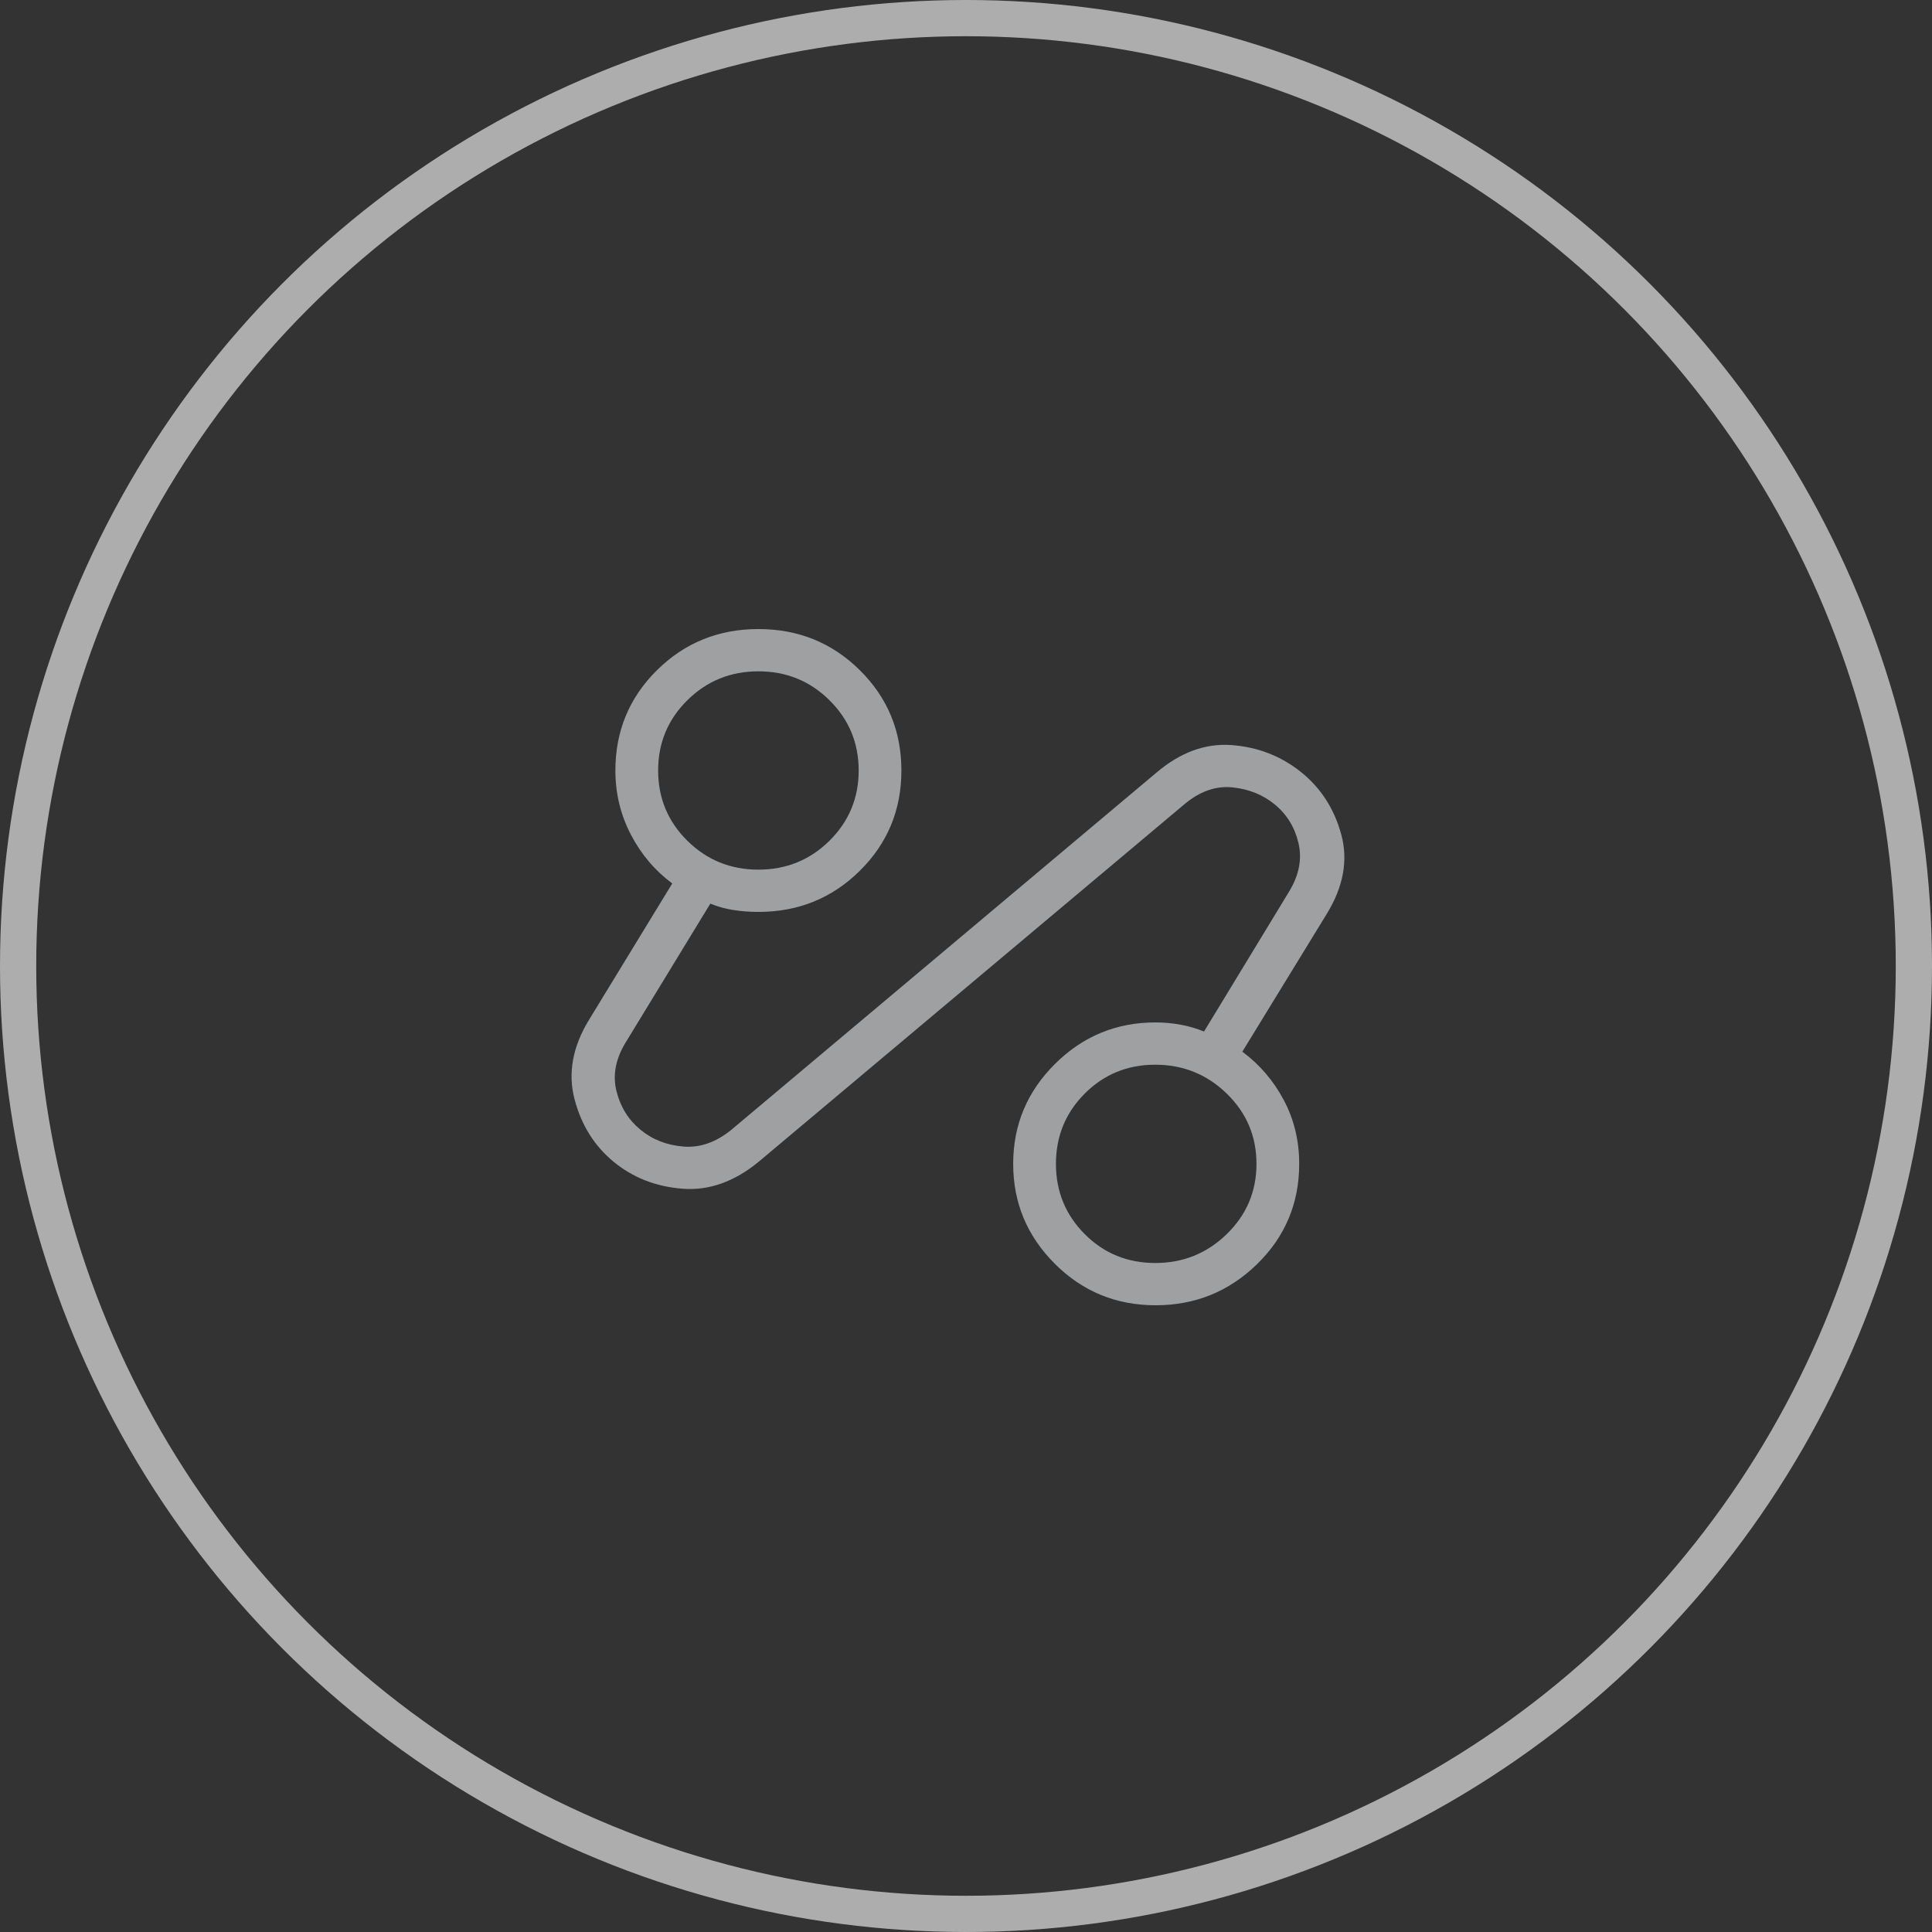 <svg width="80" height="80" viewBox="0 0 80 80" fill="none" xmlns="http://www.w3.org/2000/svg">
<rect x="0" y="0" width="80" height="80" fill="#333333" stroke="none"/>
<g opacity="0.6">
<path d="M31.431 48.092C30.414 48.933 29.355 49.31 28.254 49.222C27.152 49.135 26.202 48.761 25.404 48.102C24.605 47.442 24.067 46.578 23.789 45.509C23.511 44.44 23.709 43.351 24.382 42.242L27.837 36.582C27.122 36.053 26.551 35.379 26.123 34.559C25.696 33.74 25.482 32.855 25.482 31.904C25.482 30.271 26.056 28.887 27.204 27.751C28.352 26.616 29.752 26.048 31.404 26.048C33.056 26.048 34.455 26.616 35.603 27.751C36.751 28.887 37.325 30.271 37.325 31.904C37.325 33.538 36.751 34.922 35.603 36.057C34.455 37.192 33.056 37.76 31.404 37.76C31.047 37.76 30.703 37.734 30.369 37.682C30.035 37.631 29.717 37.542 29.413 37.417L25.904 43.171C25.489 43.853 25.363 44.523 25.526 45.179C25.689 45.835 26.02 46.368 26.518 46.778C27.015 47.188 27.608 47.42 28.297 47.476C28.986 47.532 29.65 47.3 30.288 46.779L47.883 31.995C48.872 31.154 49.909 30.773 50.993 30.852C52.077 30.932 53.033 31.301 53.86 31.96C54.687 32.618 55.246 33.483 55.538 34.553C55.83 35.623 55.627 36.724 54.931 37.854L51.442 43.548C52.157 44.078 52.728 44.744 53.156 45.547C53.584 46.35 53.797 47.232 53.797 48.192C53.797 49.826 53.215 51.21 52.051 52.346C50.886 53.481 49.486 54.048 47.851 54.048C46.215 54.048 44.824 53.475 43.676 52.328C42.528 51.181 41.954 49.803 41.954 48.192C41.954 46.581 42.53 45.203 43.683 44.057C44.836 42.91 46.222 42.337 47.841 42.337C48.201 42.337 48.551 42.368 48.891 42.431C49.231 42.494 49.552 42.588 49.856 42.714L53.375 36.925C53.791 36.243 53.922 35.575 53.769 34.919C53.617 34.264 53.292 33.731 52.796 33.319C52.3 32.908 51.706 32.669 51.017 32.602C50.327 32.536 49.663 32.775 49.026 33.317L31.431 48.092ZM31.404 36.01C32.559 36.01 33.539 35.611 34.346 34.814C35.152 34.016 35.556 33.046 35.556 31.904C35.556 30.762 35.152 29.792 34.346 28.995C33.539 28.197 32.559 27.798 31.404 27.798C30.249 27.798 29.268 28.197 28.462 28.995C27.655 29.792 27.252 30.762 27.252 31.904C27.252 33.046 27.655 34.016 28.462 34.814C29.268 35.611 30.249 36.01 31.404 36.01ZM47.838 52.298C48.99 52.298 49.976 51.9 50.797 51.102C51.617 50.304 52.028 49.335 52.028 48.192C52.028 47.05 51.617 46.081 50.797 45.283C49.976 44.486 48.99 44.087 47.838 44.087C46.685 44.087 45.712 44.486 44.916 45.283C44.121 46.081 43.724 47.05 43.724 48.192C43.724 49.335 44.121 50.304 44.916 51.102C45.712 51.9 46.685 52.298 47.838 52.298Z" fill="#E8EAED"/>
<circle cx="40" cy="40" r="39.25" stroke="white" stroke-width="1.5"/>
</g>
</svg>
